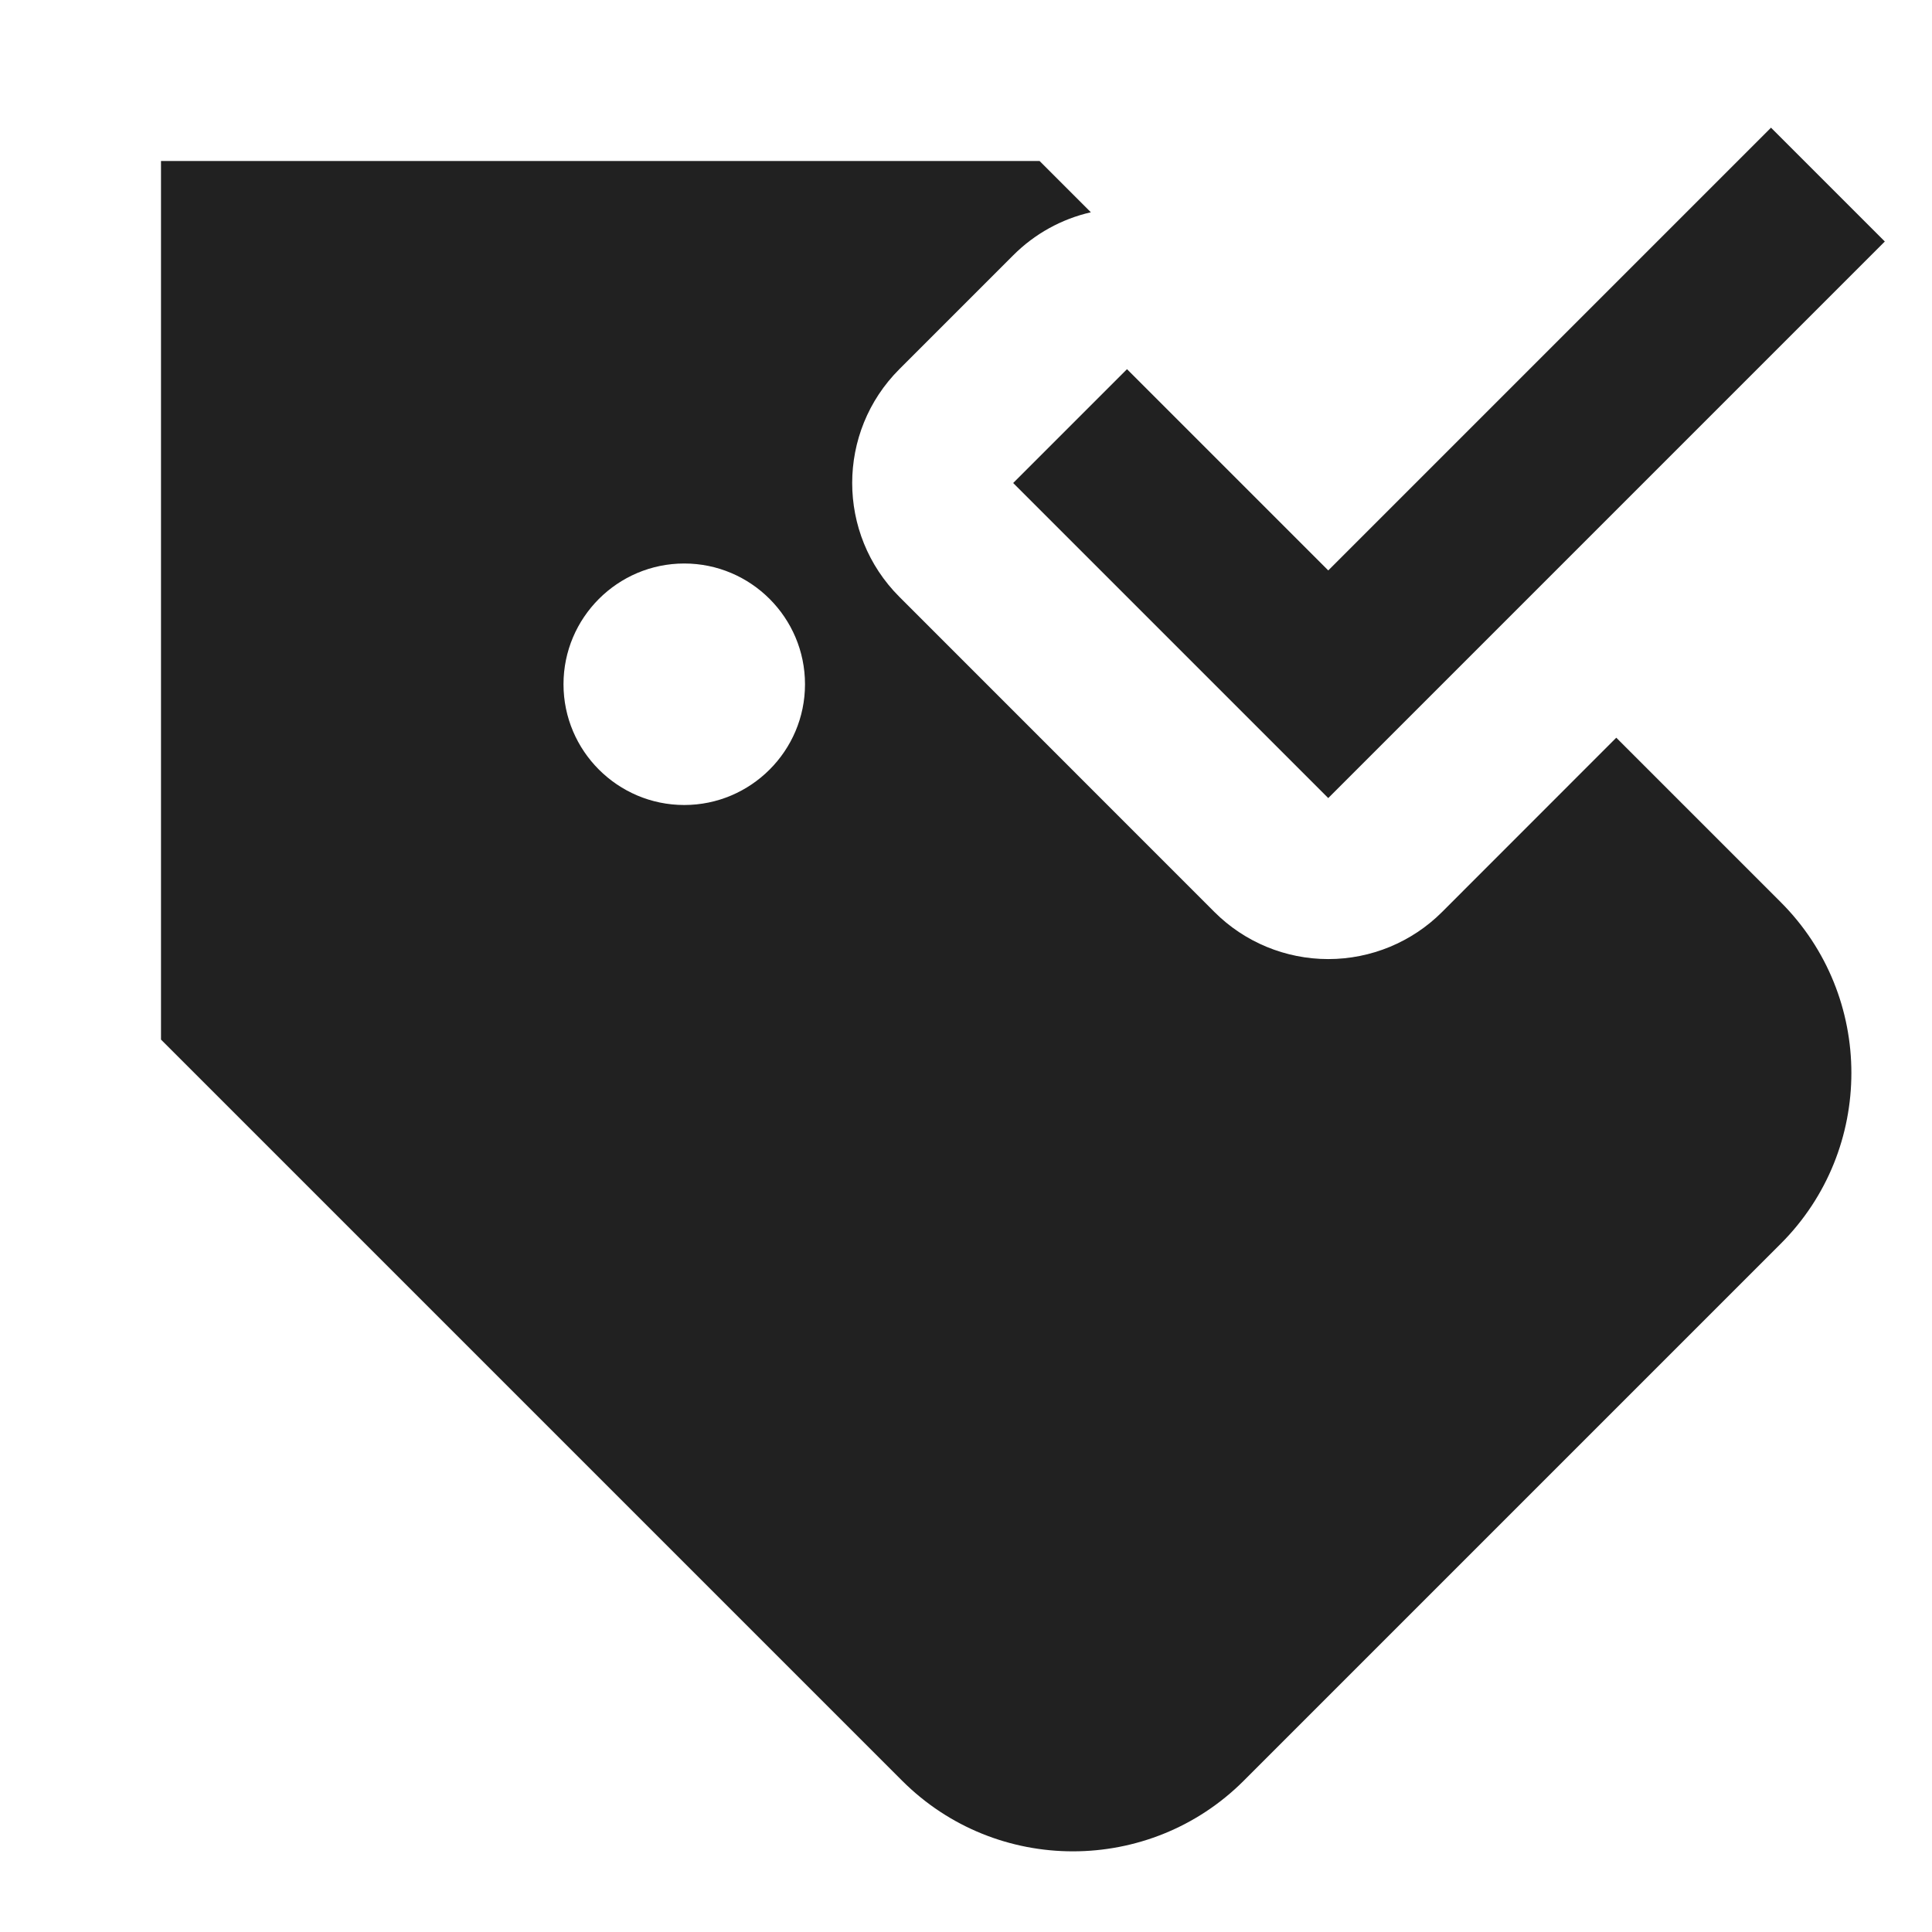 <svg xmlns="http://www.w3.org/2000/svg" height="24" width="24" viewBox="0 0 24 24"><title>24 tag check</title><g fill="#212121" class="nc-icon-wrapper"> <path fill-rule="evenodd" clip-rule="evenodd" d="M23.414 3L16.5 9.914L12.586 6L14 4.586L16.5 7.086L22 1.586L23.414 3Z" fill="#212121" data-color="color-2"></path> <path fill-rule="evenodd" clip-rule="evenodd" d="M15.086 11.329C15.461 11.704 15.97 11.914 16.5 11.914C17.03 11.914 17.539 11.704 17.914 11.329L20.078 9.164L22.121 11.207C23.291 12.377 23.291 14.28 22.121 15.45L15.45 22.121C14.865 22.706 14.096 22.998 13.328 22.998C12.56 22.998 11.792 22.706 11.207 22.121L2 12.914V2H12.914L13.551 2.637C13.188 2.72 12.853 2.904 12.586 3.172L11.172 4.586C10.391 5.367 10.391 6.633 11.172 7.414L15.086 11.329ZM7 8.5C7 9.327 7.673 10 8.5 10C9.327 10 10 9.327 10 8.5C10 7.673 9.327 7 8.5 7C7.673 7 7 7.673 7 8.5Z" fill="#212121"></path> </g></svg>